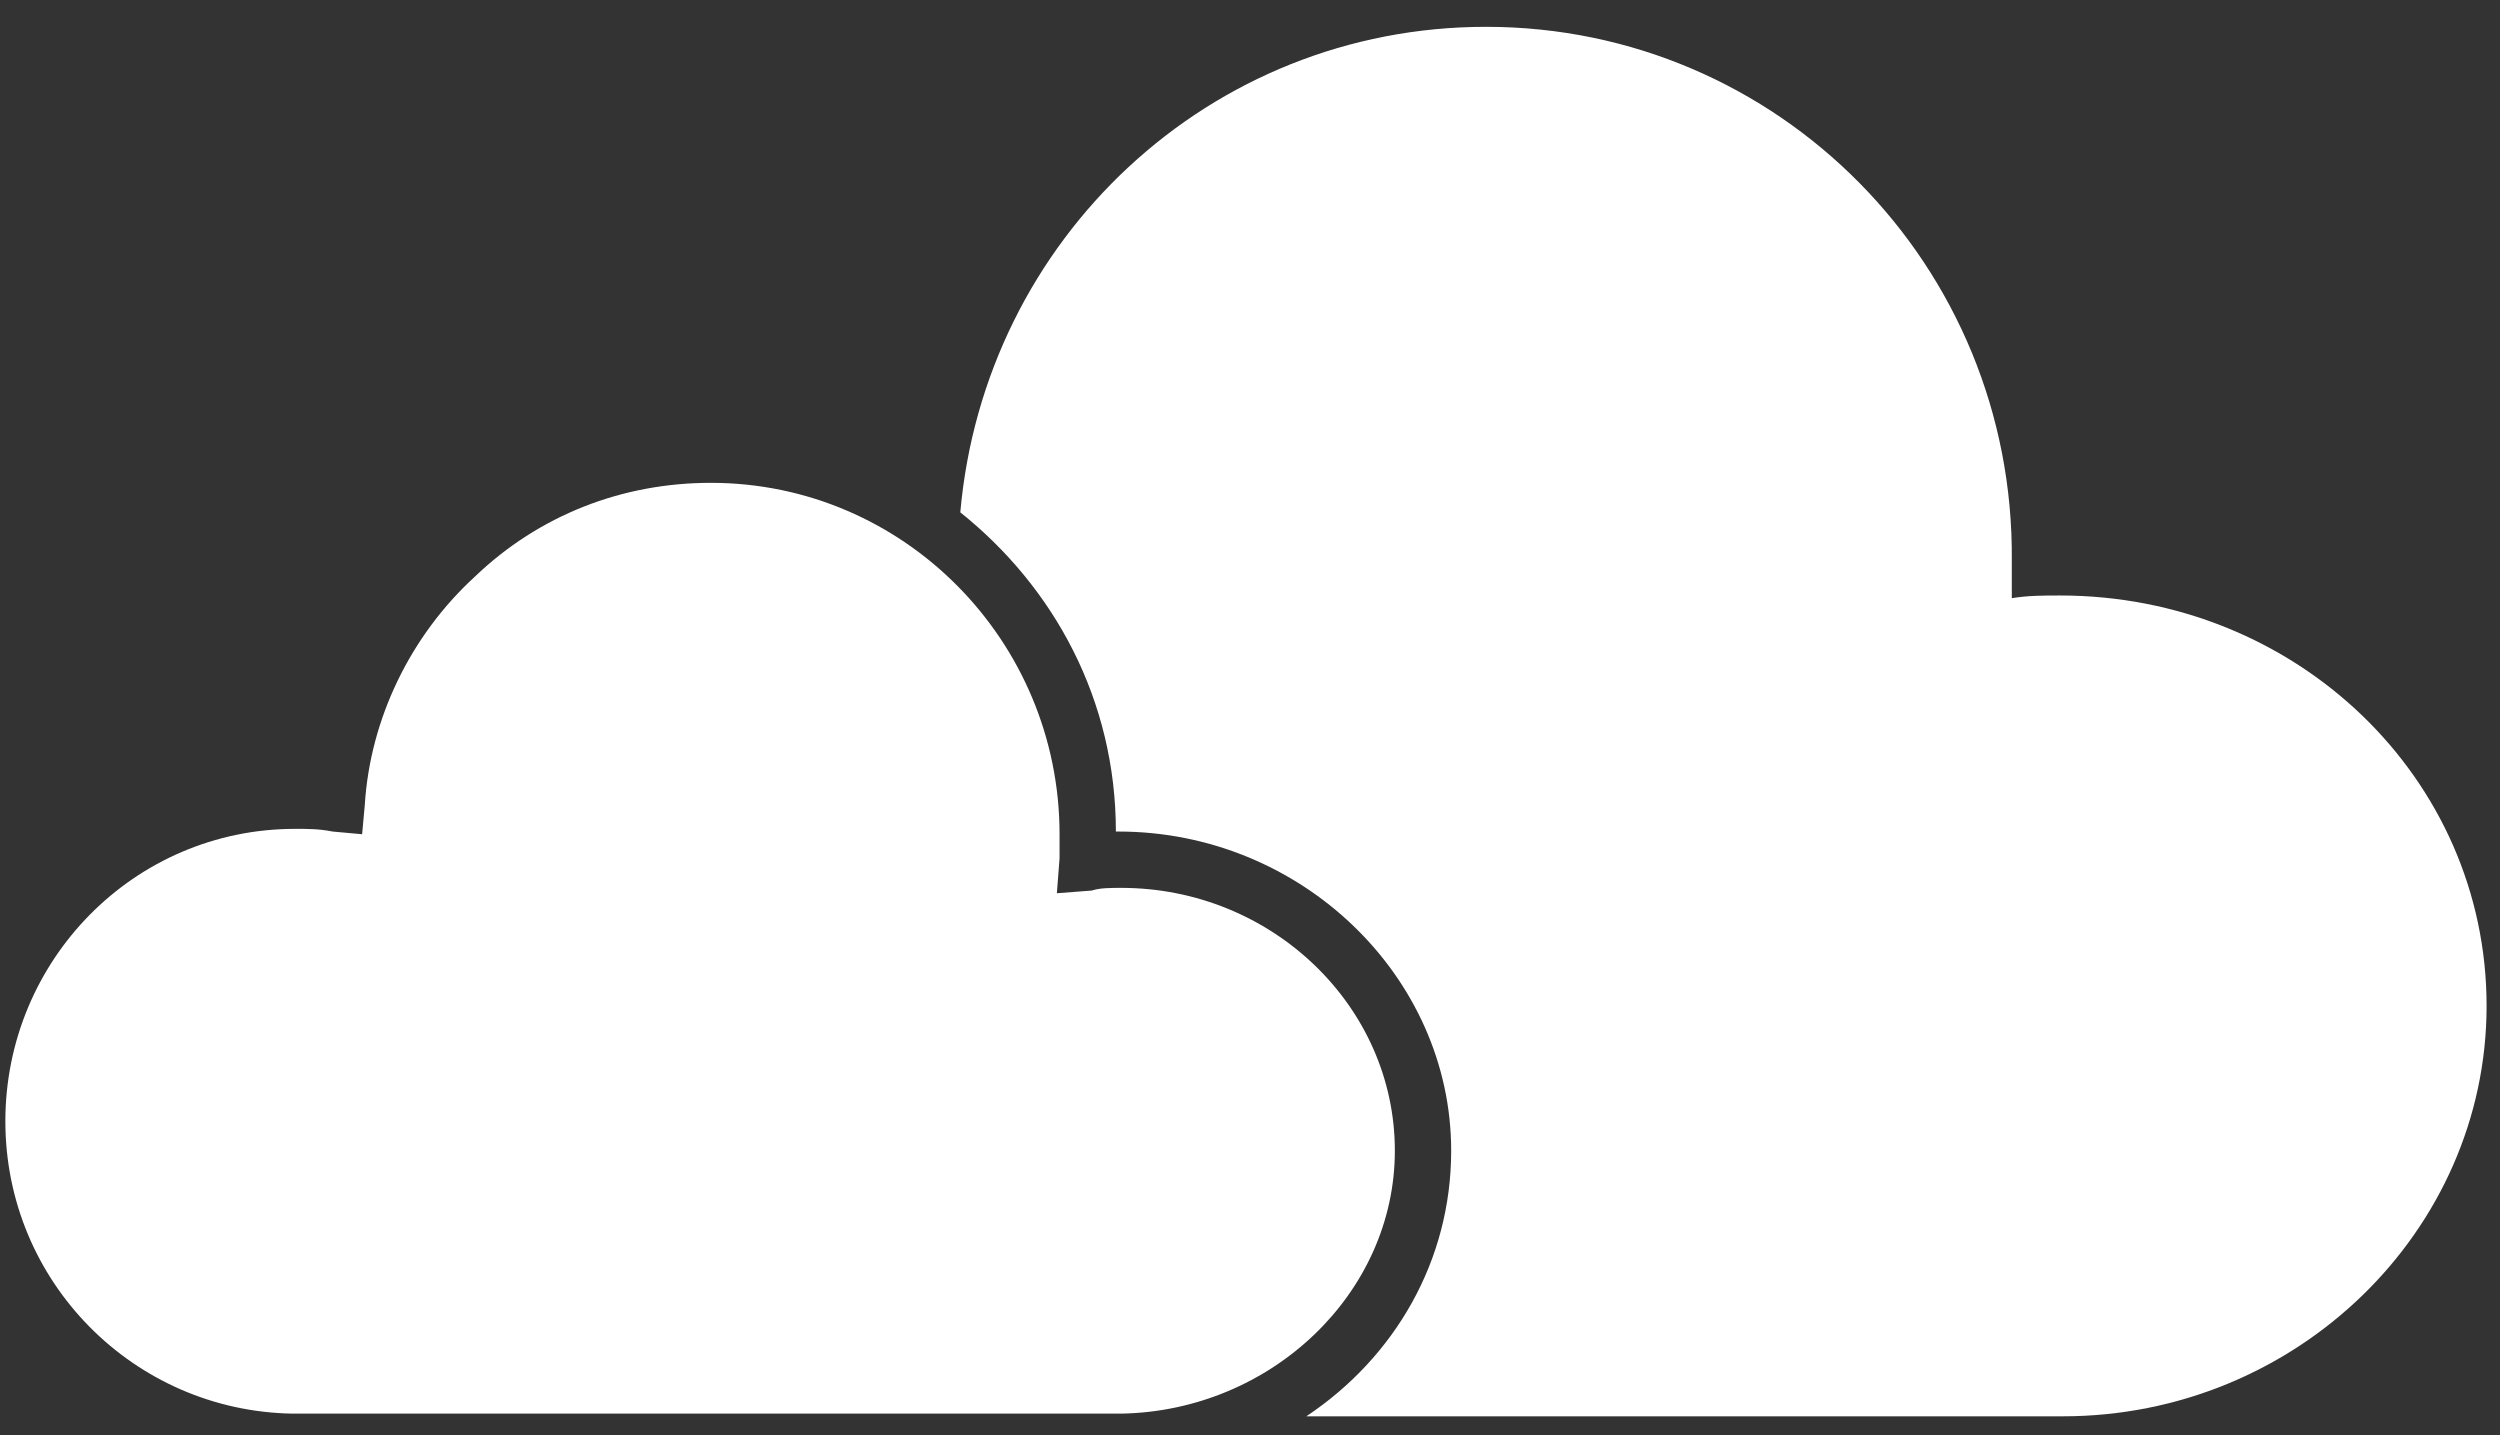 <?xml version="1.0" encoding="utf-8"?>
<!-- Generator: Adobe Illustrator 21.1.0, SVG Export Plug-In . SVG Version: 6.00 Build 0)  -->
<svg version="1.1" id="Layer_1" xmlns="http://www.w3.org/2000/svg" xmlns:xlink="http://www.w3.org/1999/xlink" x="0px" y="0px"
	 viewBox="0 0 93.2 53.5" style="enable-background:new 0 0 93.2 53.5;" xml:space="preserve">
<rect x="0" y="0" width="93.2" height="53.5" fill="#333333" stroke="none"/>
<style type="text/css">
	.st0{fill:#FFFFFF;}
</style>
<g>
	<path class="st0" d="M76.8,22.2c-0.6,0-1.2,0-1.8,0.1c0-0.5,0-0.9,0-1.4C75.1,9.9,66.3,1,55.4,1C45.1,1,36.7,8.9,35.8,19.1
		c3.5,2.8,5.8,7,5.8,11.9c0,0,0.1,0,0.1,0c6.8,0,12.4,5.4,12.4,11.9c0,4.1-2.1,7.7-5.4,9.9h28.2l0,0c8.7,0,15.8-6.9,15.8-15.3
		C92.7,29,85.6,22.2,76.8,22.2"/>
	<path class="st0" d="M52,42.9c0-5.4-4.6-9.8-10.2-9.8c-0.4,0-0.8,0-1.1,0.1l-1.3,0.1l0.1-1.3c0-0.3,0-0.6,0-0.9
		c0-7.2-5.8-13.1-13-13.1c-3.3,0-6.4,1.2-8.8,3.5c-2.4,2.2-3.9,5.3-4.1,8.5l-0.1,1.1L12.4,31c-0.5-0.1-0.9-0.1-1.4-0.1
		C5,30.9,0.2,35.8,0.2,41.8c0,6,4.8,10.8,10.7,10.9l0.2,0h30.5l0.2,0C47.4,52.6,52,48.2,52,42.9"/>
</g>
</svg>

